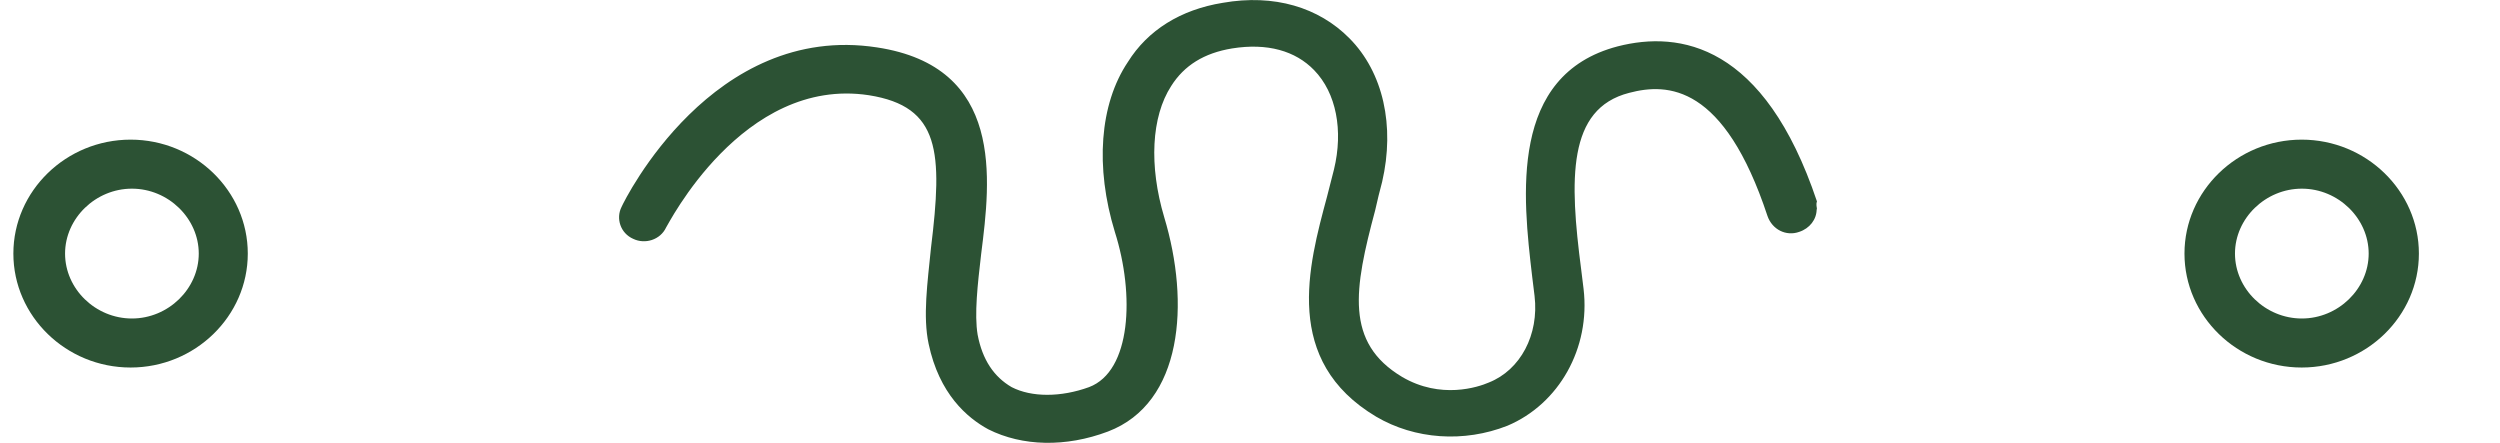 <?xml version="1.0" encoding="UTF-8"?> <svg xmlns="http://www.w3.org/2000/svg" id="_Слой_1" viewBox="0 0 168.29 29.8"><defs><style>.cls-1{fill:#2c5234;}</style></defs><path class="cls-1" d="M122.29,14.08c0,.69-.47,1.3-1.18,1.53-.87.31-1.81-.15-2.13-1.07-2.92-8.83-6.7-8.98-9.31-8.29-4.18,1.07-4.02,5.83-3.23,11.9l.16,1.3c.47,3.99-1.66,7.75-5.13,9.21-2.92,1.15-6.23.92-8.83-.61-6.31-3.76-4.57-10.13-3.31-14.81.16-.61.32-1.23.47-1.84.63-2.61.16-5.14-1.34-6.68-1.26-1.3-3.15-1.84-5.52-1.46-1.89.31-3.23,1.15-4.1,2.53-1.34,2.07-1.5,5.37-.47,8.83,1.74,5.76,1.26,12.51-3.79,14.43-2.84,1.07-5.76,1-8.05-.15-1.42-.77-3.31-2.38-4.02-5.76-.39-1.84-.08-4.07.16-6.45.79-6.45.63-9.52-4.18-10.28-8.52-1.3-13.57,8.83-13.65,8.9-.39.84-1.42,1.15-2.21.77-.87-.38-1.18-1.38-.79-2.15.24-.54,6.15-12.43,17.19-10.74,8.6,1.3,7.65,8.9,7.02,13.89-.24,2.07-.47,4.07-.24,5.45.32,1.69,1.1,2.84,2.29,3.53,1.34.69,3.31.69,5.21,0,2.84-1.07,3.08-6.22,1.74-10.44-1.34-4.37-1.03-8.6.87-11.44,1.34-2.15,3.55-3.53,6.39-3.99,3.47-.61,6.47.31,8.52,2.38,2.29,2.3,3.08,5.91,2.21,9.67-.16.61-.32,1.23-.47,1.92-1.42,5.3-2.05,8.9,1.81,11.21,2.6,1.53,5.13.69,5.84.38,2.13-.84,3.39-3.22,3.08-5.83l-.16-1.3c-.63-5.37-1.58-13.58,5.76-15.5,4.18-1.07,9.86-.15,13.41,10.44-.08.23,0,.38,0,.54Z"></path><path class="cls-1" d="M150.45,17.07c0,2.38,2.05,4.37,4.5,4.37s4.5-2,4.5-4.37-2.05-4.37-4.5-4.37-4.5,2-4.5,4.37ZM162.83,17.07c0,4.22-3.55,7.67-7.89,7.67s-7.89-3.45-7.89-7.67,3.55-7.67,7.89-7.67,7.89,3.45,7.89,7.67Z"></path><path class="cls-1" d="M4.38,17.07c0,2.38,2.05,4.37,4.5,4.37s4.5-2,4.5-4.37-2.05-4.37-4.5-4.37-4.5,2-4.5,4.37ZM16.68,17.07c0,4.22-3.55,7.67-7.89,7.67S.9,21.29.9,17.07s3.55-7.67,7.89-7.67,7.89,3.45,7.89,7.67Z"></path></svg> 